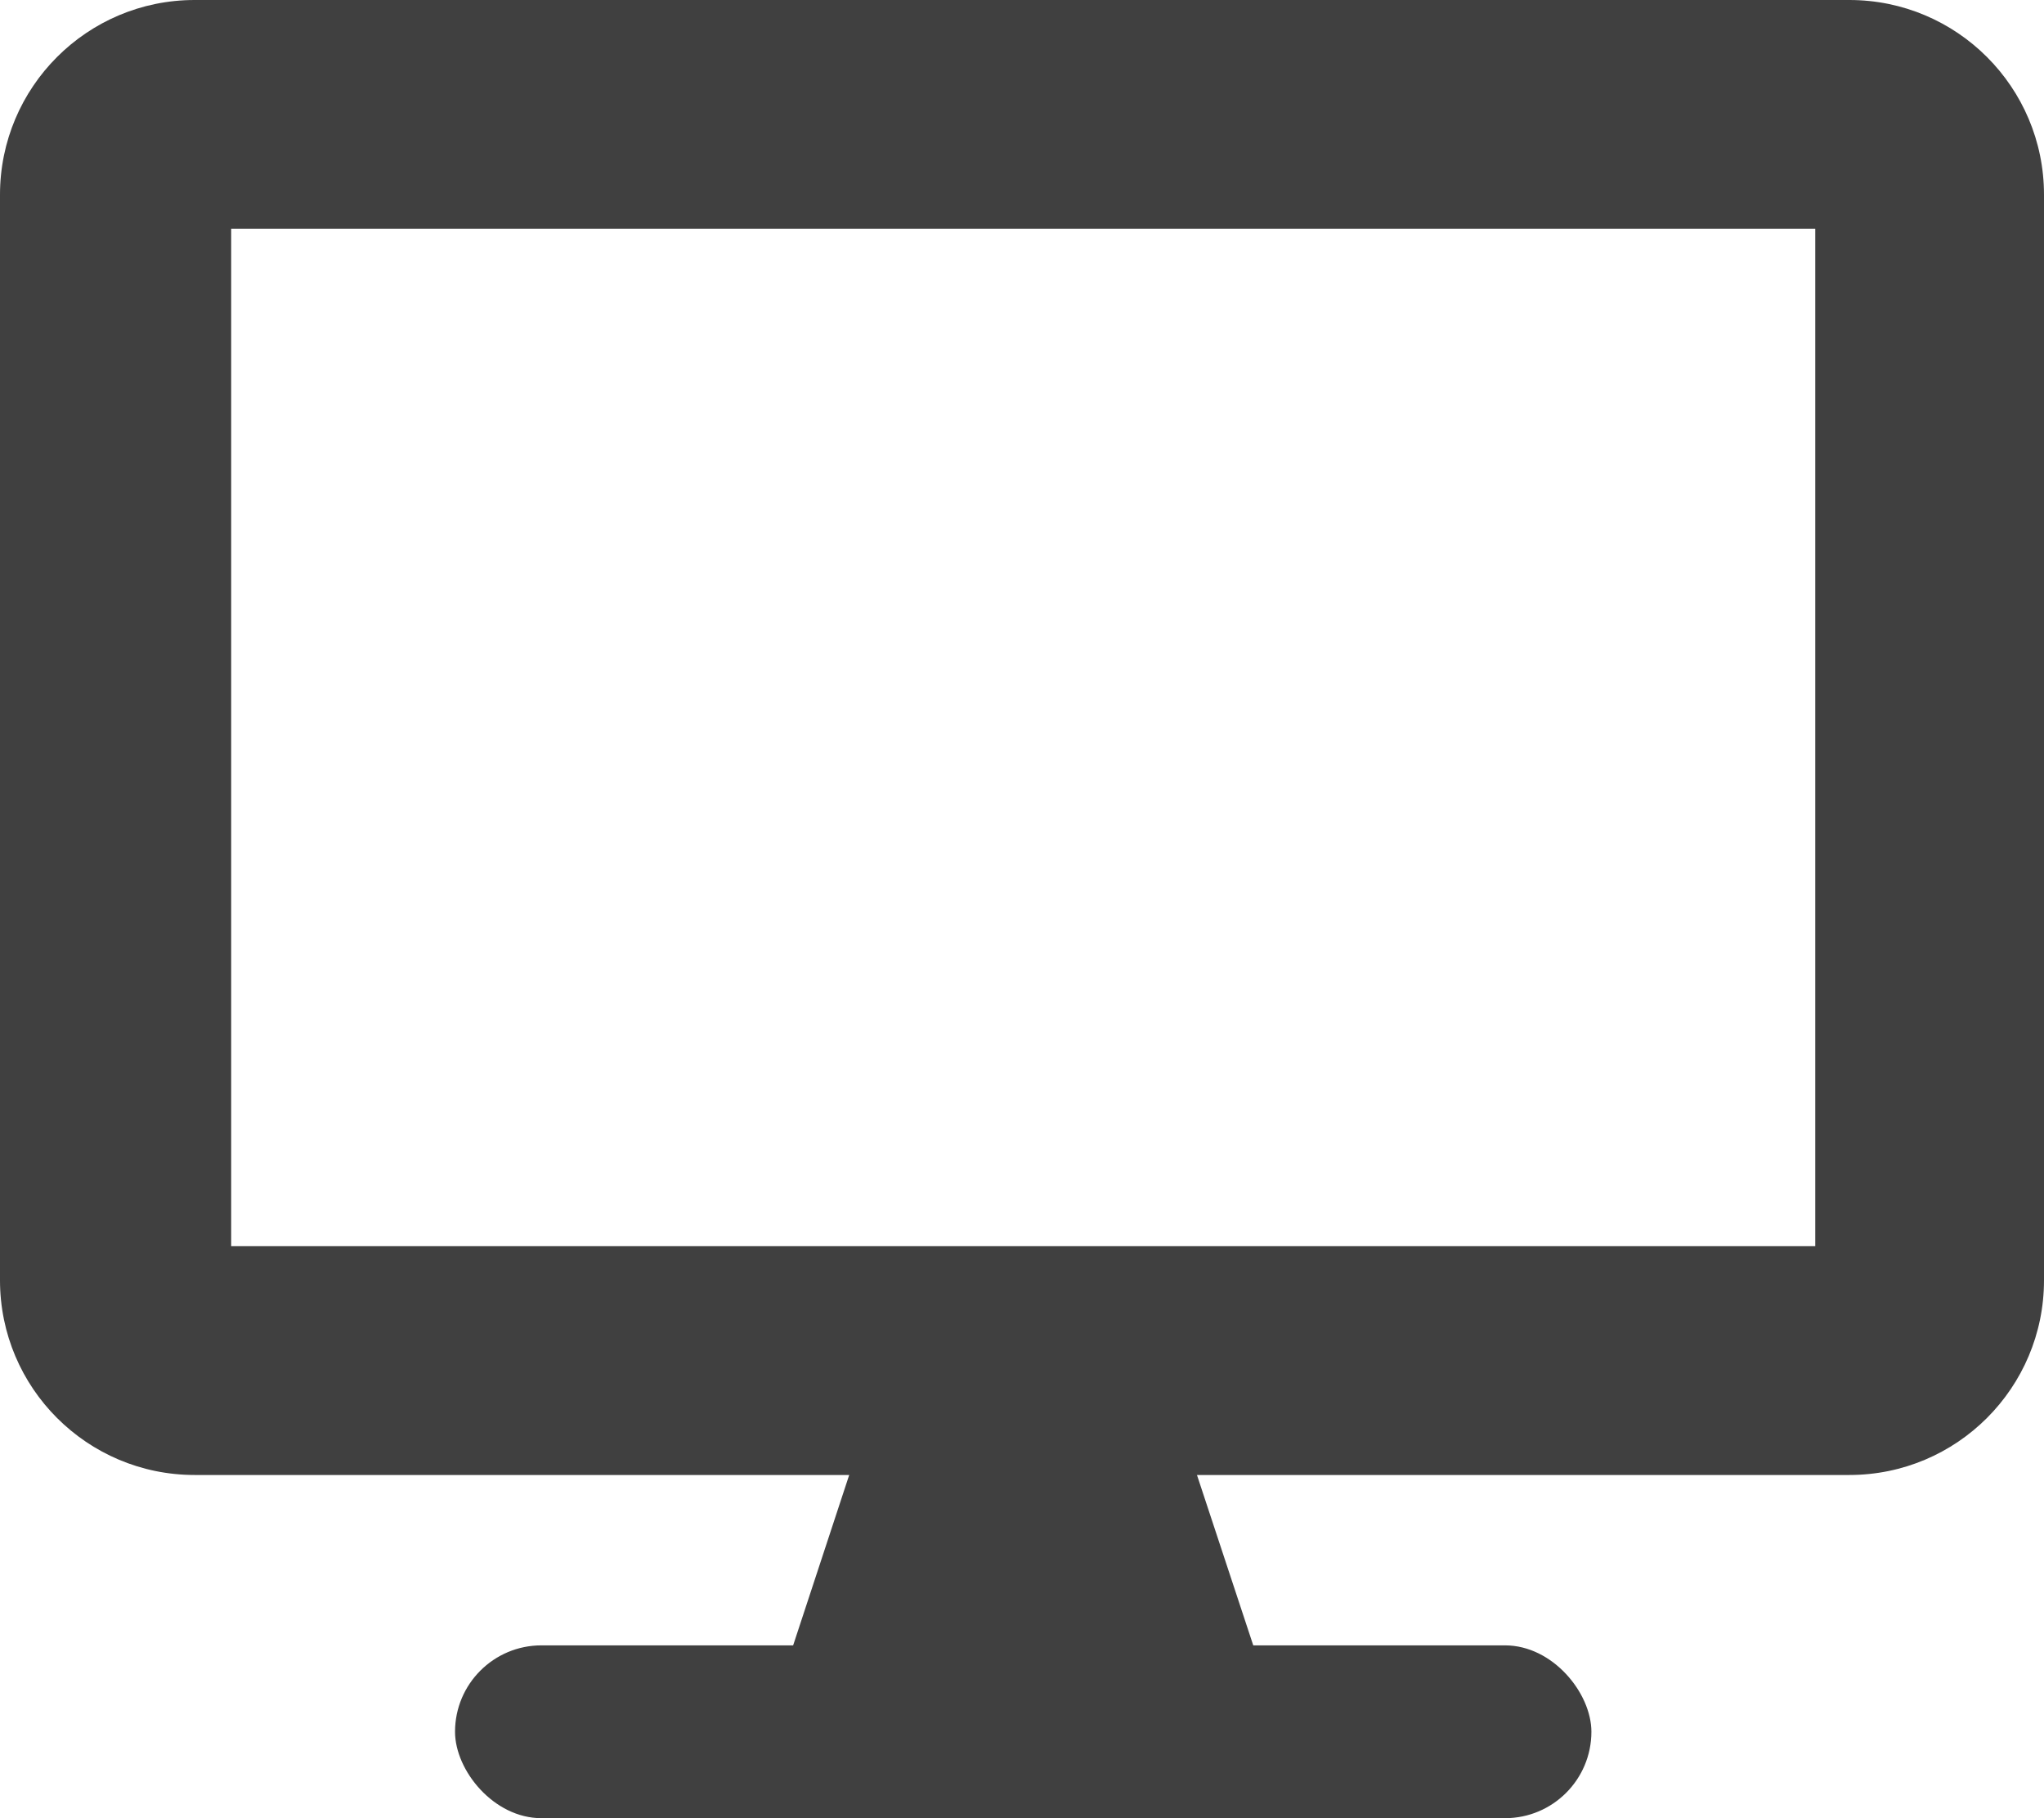 <svg xmlns="http://www.w3.org/2000/svg" xmlns:xlink="http://www.w3.org/1999/xlink" width="840px" height="747px" viewBox="0 0 840 747" version="1.1">
    <g id="Page-1" stroke="none" stroke-width="1" fill="none" fill-rule="evenodd">
        <g id="webrtc_ui_sharescreen" fill="#404040" fill-rule="nonzero">
            <rect id="Rectangle" x="187" y="676" width="467" height="71" rx="35.5"/>
            <polygon id="Rectangle" points="352.279 596 488.601 596 519 688 322 688"/>
            <path d="M760,0 C804.183,0 840,35.817 840,80 L840,526 C840,570.183 804.183,606 760,606 L80,606 C35.817,606 0,570.183 0,526 L0,80 C0,35.817 35.817,0 80,0 L760,0 Z M746,94 L95,94 L95,512 L746,512 L746,94 Z" id="Combined-Shape"/>
        </g>
    </g>
</svg>
